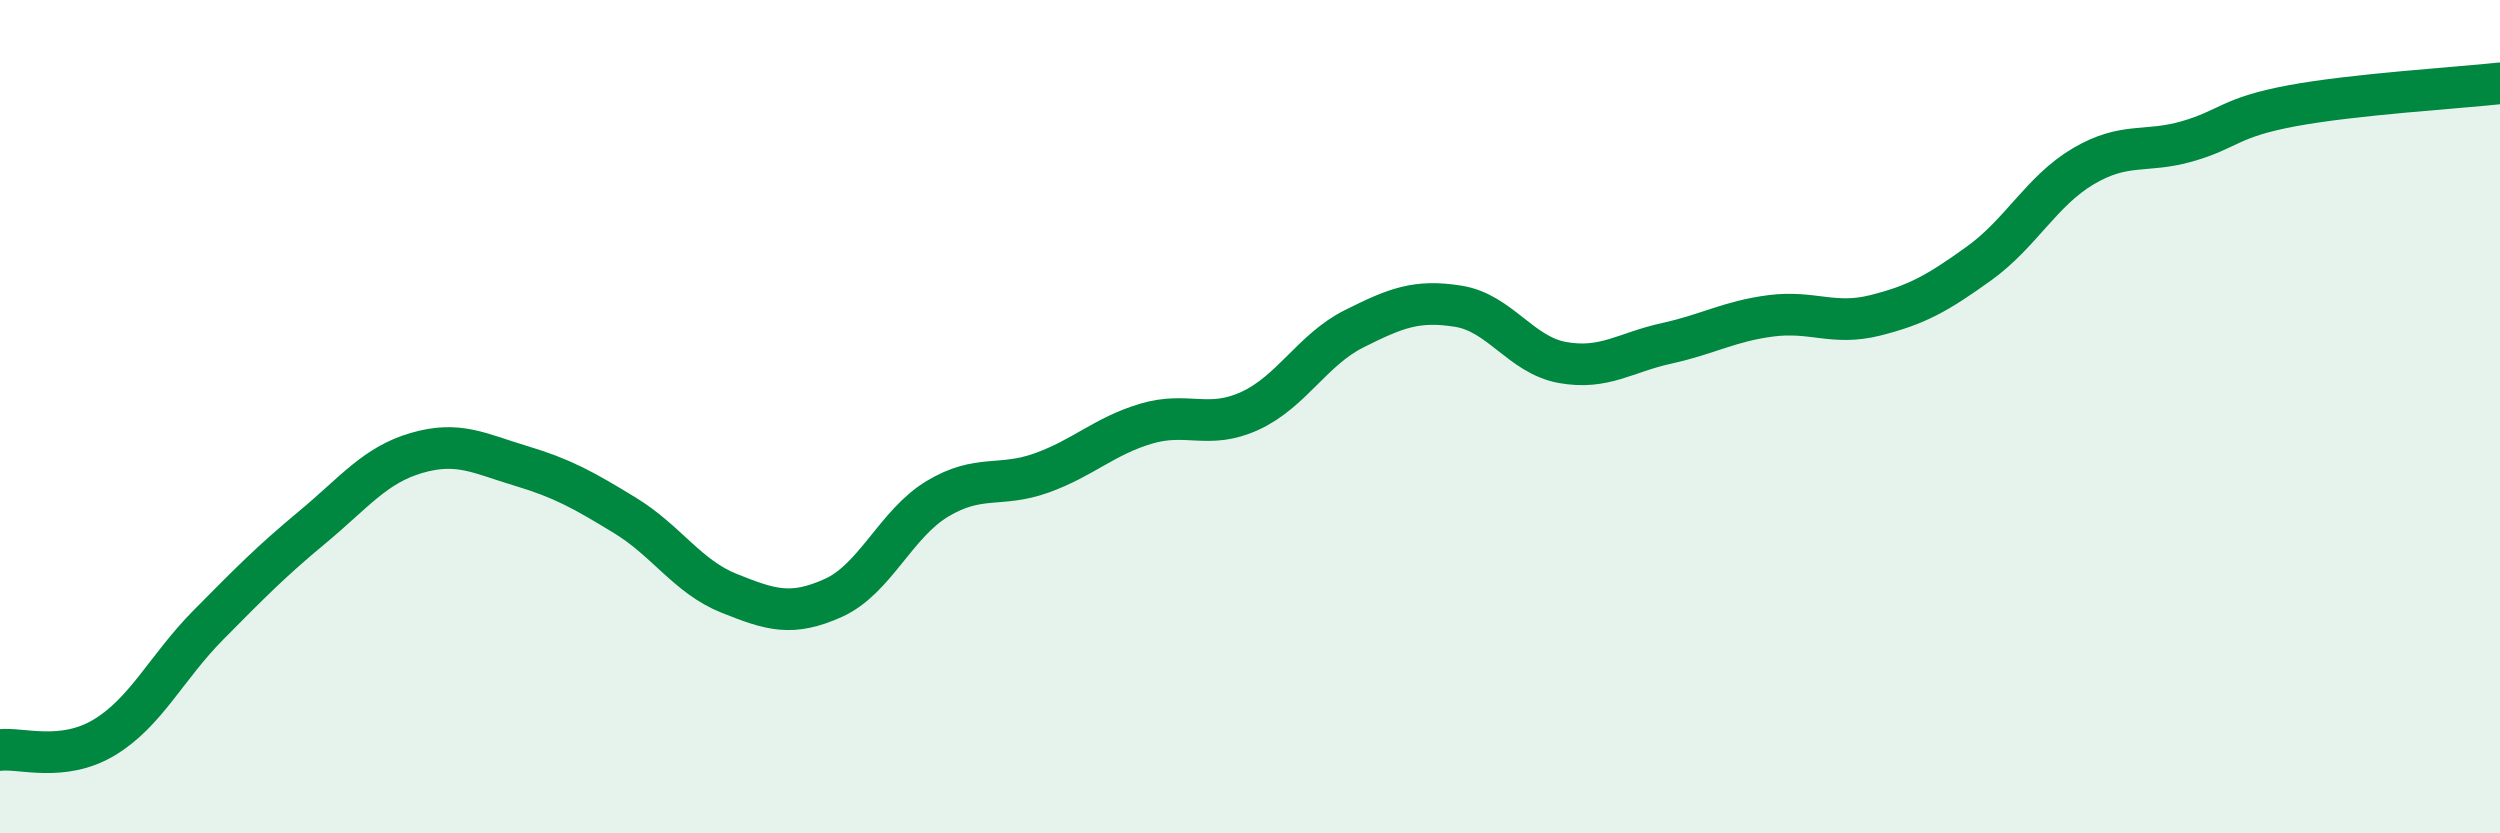 
    <svg width="60" height="20" viewBox="0 0 60 20" xmlns="http://www.w3.org/2000/svg">
      <path
        d="M 0,18 C 0.5,17.94 1.5,18.3 2.5,17.7 C 3.5,17.1 4,16.01 5,15 C 6,13.99 6.5,13.48 7.5,12.65 C 8.5,11.82 9,11.16 10,10.87 C 11,10.58 11.5,10.88 12.5,11.18 C 13.5,11.48 14,11.76 15,12.37 C 16,12.98 16.5,13.84 17.5,14.24 C 18.5,14.64 19,14.8 20,14.35 C 21,13.9 21.5,12.57 22.5,11.97 C 23.5,11.37 24,11.71 25,11.35 C 26,10.99 26.5,10.47 27.5,10.17 C 28.5,9.87 29,10.32 30,9.86 C 31,9.4 31.5,8.39 32.5,7.89 C 33.5,7.39 34,7.19 35,7.35 C 36,7.51 36.5,8.52 37.5,8.7 C 38.5,8.88 39,8.46 40,8.24 C 41,8.02 41.5,7.71 42.5,7.58 C 43.5,7.45 44,7.82 45,7.57 C 46,7.32 46.5,7.04 47.5,6.32 C 48.5,5.6 49,4.58 50,3.99 C 51,3.4 51.5,3.68 52.5,3.39 C 53.5,3.1 53.5,2.82 55,2.54 C 56.5,2.26 59,2.11 60,2L60 20L0 20Z"
        fill="#008740"
        opacity="0.1"
        stroke-linecap="round"
        stroke-linejoin="round"
      />
      <path
        d="M 0,18 C 0.5,17.94 1.5,18.3 2.5,17.7 C 3.5,17.1 4,16.01 5,15 C 6,13.99 6.5,13.48 7.5,12.65 C 8.5,11.82 9,11.16 10,10.87 C 11,10.58 11.5,10.88 12.5,11.18 C 13.5,11.48 14,11.76 15,12.37 C 16,12.98 16.5,13.84 17.5,14.24 C 18.5,14.64 19,14.8 20,14.35 C 21,13.9 21.5,12.57 22.5,11.97 C 23.5,11.37 24,11.71 25,11.35 C 26,10.99 26.5,10.47 27.5,10.17 C 28.5,9.87 29,10.32 30,9.86 C 31,9.4 31.5,8.39 32.5,7.89 C 33.5,7.39 34,7.19 35,7.35 C 36,7.51 36.5,8.52 37.5,8.7 C 38.5,8.88 39,8.46 40,8.24 C 41,8.02 41.5,7.71 42.5,7.58 C 43.5,7.45 44,7.82 45,7.57 C 46,7.32 46.5,7.04 47.5,6.32 C 48.5,5.6 49,4.58 50,3.99 C 51,3.4 51.5,3.68 52.5,3.39 C 53.5,3.1 53.5,2.82 55,2.54 C 56.5,2.26 59,2.11 60,2"
        stroke="#008740"
        stroke-width="1"
        fill="none"
        stroke-linecap="round"
        stroke-linejoin="round"
      />
    </svg>
  